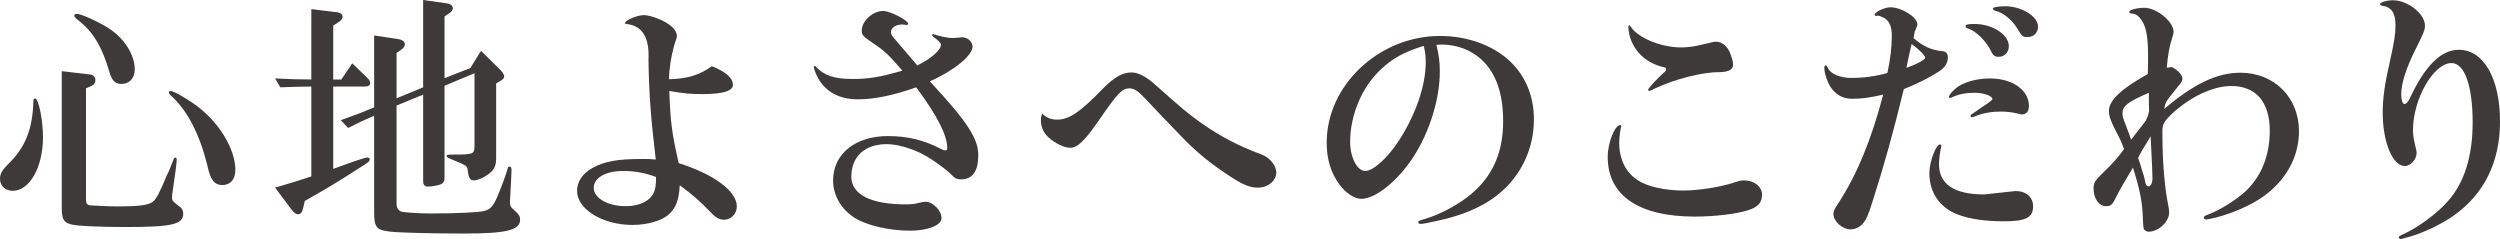 <?xml version="1.0" encoding="UTF-8"?>
<svg id="b" data-name="レイヤー 2" xmlns="http://www.w3.org/2000/svg" width="287.734" height="27.509" viewBox="0 0 287.734 27.509">
  <defs>
    <style>
      .d {
        fill: #3e3a39;
      }
    </style>
  </defs>
  <g id="c" data-name="text">
    <g>
      <path class="d" d="M4.949,15.779c0,3.45-1.529,6.18-3.479,6.18-.87,0-1.47-.57-1.47-1.38,0-.54.21-.96.9-1.65,2.01-1.95,2.85-4.02,2.939-7.26,0-.24.06-.33.21-.33.39,0,.899,2.49.899,4.44ZM9.899,22.889c0,.54.09.69.51.75.271.03,2.22.12,3.181.12,2.369,0,3.449-.15,3.959-.51.42-.3.75-.9,1.65-3.06.15-.27.27-.57.39-.87.06-.12.12-.33.24-.6.21-.54.21-.57.36-.57.09,0,.149.09.149.21,0,.42-.18,1.74-.479,3.75-.03.21-.06.42-.06.57,0,.42.06.479.96,1.17.21.18.33.42.33.75,0,1.23-1.319,1.53-6.6,1.53-3.149,0-5.79-.12-6.39-.33-.78-.21-.99-.63-.99-1.89v-15.719l3.3.39c.33.03.57.3.57.63,0,.3-.149.54-.42.66l-.66.3v12.72ZM12.629,3.33c1.74,1.17,2.881,3.03,2.881,4.65,0,.99-.601,1.68-1.53,1.68-.69,0-1.08-.36-1.351-1.26-.869-2.97-1.799-4.56-3.449-5.94-.48-.359-.631-.51-.631-.66,0-.12.121-.21.301-.21.51,0,2.699,1.02,3.779,1.74ZM22.949,12.419c2.459,1.95,4.14,4.89,4.14,7.14,0,1.08-.57,1.74-1.5,1.74-.899,0-1.351-.57-1.71-2.19-.9-3.689-2.34-6.449-4.231-8.129-.119-.09-.209-.27-.209-.36,0-.06.06-.12.149-.15.33-.06,2.28,1.08,3.36,1.95Z"/>
      <path class="d" d="M38.352,19.439c2.43-.9,3.721-1.32,3.93-1.32.15,0,.271.09.271.21,0,.24-.15.36-1.261,1.05-2.369,1.53-3.51,2.22-6.209,3.749l-.21.87c-.091.42-.271.66-.54.66-.24,0-.48-.15-.69-.42l-1.98-2.64c2.1-.63,2.731-.81,4.17-1.29v-10.35c-1.71.03-1.92.03-3.57.09l-.6-1.02c.39.03,1.02.03,2.189.09l1.98.03V1.05l2.939.36c.391.03.66.24.66.51,0,.21-.18.45-.42.6l-.66.42v6.21h.93l1.26-1.86,1.74,1.68c.211.18.33.42.33.6,0,.21-.21.39-.51.39h-3.75v9.479ZM39.222,13.83c1.83-.66,2.101-.75,3.84-1.47V4.08l2.76.42c.45.06.78.3.78.6,0,.18-.15.42-.391.6l-.569.39v5.22l3.06-1.26V0l2.76.39c.391.06.66.3.66.54,0,.21-.15.42-.39.57l-.57.39v7.11l2.97-1.17,1.23-1.98,2.31,2.28c.21.24.36.48.36.69,0,.18-.18.359-.51.54l-.42.24v8.609c0,.93-.24,1.38-.961,1.89-.539.39-1.199.66-1.59.66-.449,0-.63-.271-.72-1.17-.06-.39-.12-.48-.51-.66-.091-.06-.12-.06-.72-.33-.301-.12-.601-.24-.87-.36-.21-.09-.33-.18-.33-.27,0-.15.12-.18.75-.18,2.249,0,2.43-.06,2.46-.84v-8.52l-3.45,1.44v10.619c0,.36-.12.57-.36.69-.27.15-1.14.3-1.56.3-.36,0-.54-.21-.54-.63v-9.96l-3.06,1.26v11.31c0,.42.18.72.479.87.211.12,2.1.24,3.391.24,3,0,5.43-.12,6.149-.27.75-.18,1.08-.51,1.59-1.68.42-.99.96-2.459,1.14-3.09.06-.27.12-.36.24-.36.18,0,.24.12.24.42q0,.39-.12,2.49c-.03.54-.06,1.05-.06,1.14,0,.479.09.63.479.96.54.479.69.69.69,1.109,0,1.2-1.56,1.59-6.391,1.59-3.6,0-7.379-.09-8.489-.21-1.68-.18-1.92-.48-1.92-2.34v-11.009c-1.38.6-1.59.72-3,1.41l-.84-.899Z"/>
      <path class="d" d="M74.637,6.87c.119-2.55-.69-3.9-2.521-4.11-.12,0-.181-.03-.181-.12,0-.3,1.41-.9,2.16-.9.66,0,1.95.45,2.731.96.72.48,1.08.96,1.08,1.44q0,.21-.301,1.05c-.359,1.26-.6,2.76-.6,3.93,2.16-.06,3.51-.48,4.92-1.5,1.65.66,2.43,1.35,2.43,2.16,0,.69-1.17,1.05-3.479,1.05-1.351,0-2.13-.06-3.84-.36.12,3.54.271,4.74,1.08,8.31,4.109,1.29,6.689,3.24,6.689,4.98,0,.84-.66,1.53-1.47,1.53-.54,0-.96-.24-1.62-.93-1.11-1.17-1.92-1.89-3.479-3.03-.09,1.65-.42,2.55-1.2,3.3s-2.521,1.26-4.229,1.26c-3.45,0-6.391-1.8-6.391-3.93,0-1.05.631-1.98,1.74-2.61,1.41-.78,2.88-1.05,5.67-1.05.75,0,1.109,0,1.65.06-.57-4.8-.78-7.529-.84-11.489ZM75.506,20.369c-1.289-.48-2.43-.69-3.81-.69-1.98,0-3.36.78-3.36,1.95s1.621,2.1,3.66,2.1c1.74,0,3.061-.72,3.359-1.86.121-.42.15-.81.15-1.35v-.15Z"/>
      <path class="d" d="M103.805,2.82c-.72,0-1.26.39-1.26.87,0,.24.12.45.42.78,1.051,1.23,1.53,1.8,2.61,3.06,1.59-.78,2.729-1.77,2.729-2.4,0-.149-.3-.479-.81-.84-.15-.09-.21-.15-.21-.24,0-.06.06-.12.119-.12.031,0,.06,0,.121.03.569.21,1.619.42,2.1.42q.119,0,.84-.06c.12-.03.21-.03.27-.03.631,0,1.2.51,1.2,1.08,0,1.02-2.22,2.82-4.919,3.99,4.289,4.62,5.579,6.57,5.579,8.49,0,1.86-.66,2.79-1.98,2.79-.45,0-.69-.09-1.02-.45-.72-.75-2.579-2.07-3.72-2.61-1.35-.63-2.76-.99-3.811-.99-2.549,0-4.079,1.44-4.079,3.75,0,2.04,2.25,3.18,6.21,3.18.72,0,1.08-.03,1.59-.18.39-.09.57-.12.75-.12.84,0,1.83,1.02,1.83,1.89,0,.81-1.56,1.44-3.6,1.44-2.431,0-4.981-.6-6.391-1.47-1.56-.99-2.49-2.609-2.49-4.319,0-3.03,2.551-5.1,6.301-5.1,2.25,0,4.14.45,6.09,1.47.239.12.42.18.51.18.15,0,.24-.09.24-.24,0-1.5-1.11-3.69-3.57-7.02-2.731.96-4.859,1.38-6.75,1.38-2.16,0-3.81-.93-4.649-2.64-.181-.3-.39-.96-.39-1.08,0-.06.06-.12.09-.12.06,0,.119.03.149.09.96,1.02,2.13,1.41,4.229,1.41,1.83,0,3.15-.21,5.731-.96-1.68-1.92-2.01-2.25-3.45-3.21-1.11-.75-1.23-.899-1.23-1.41,0-1.08,1.26-2.25,2.459-2.25.81,0,2.881,1.08,2.881,1.47,0,.09-.09.15-.211.15q-.029,0-.299-.06h-.211Z"/>
      <path class="d" d="M121.689,13.769c1.351,0,2.64-.87,5.22-3.54,1.29-1.32,2.279-1.89,3.3-1.89.63,0,1.29.27,2.13.9q.27.18,2.551,2.22c3.389,3.03,6.539,4.95,10.259,6.3.99.36,1.74,1.29,1.74,2.1,0,.96-.96,1.74-2.13,1.74-.87,0-1.71-.33-3.12-1.26-2.101-1.35-3.69-2.64-5.25-4.2-.989-1.02-4.05-4.2-4.62-4.83-.779-.84-1.26-1.14-1.799-1.14-.81,0-1.351.57-3.36,3.48-1.77,2.58-2.58,3.36-3.45,3.36-.69,0-1.8-.54-2.55-1.26-.51-.48-.81-1.17-.81-1.89,0-.24.029-.48.119-.69,0,0,0-.06.031-.09.569.51.989.69,1.739.69Z"/>
      <path class="d" d="M165.713,8.249c0,3.12-1.17,6.9-3,9.749-1.77,2.76-4.379,4.89-6.029,4.89-.779,0-1.8-.66-2.519-1.65-.99-1.32-1.471-2.91-1.471-4.83,0-6.6,6.03-12.27,13.05-12.27,3.36,0,6.51,1.23,8.43,3.3,1.56,1.68,2.37,3.84,2.37,6.33,0,3.99-2.1,7.59-5.55,9.6-1.56.9-3.3,1.56-5.55,2.04-1.2.27-1.71.36-1.92.36-.18,0-.301-.06-.301-.18,0-.15.091-.18.57-.33,1.83-.51,3.87-1.59,5.37-2.79,2.61-2.13,3.84-4.86,3.84-8.55,0-4.02-1.351-6.75-3.96-8.07-.87-.45-2.07-.72-3.09-.72-.09,0-.3,0-.63.03.3,1.23.39,1.98.39,3.09ZM158.934,7.979c-2.189,2.04-3.54,5.25-3.54,8.37,0,1.77.81,3.33,1.74,3.33.93,0,2.64-1.56,3.899-3.54,1.92-2.97,3.061-6.3,3.061-8.97,0-.69-.06-1.11-.181-1.68-.03-.06-.03-.12-.06-.21-2.34.75-3.54,1.41-4.92,2.7Z"/>
      <path class="d" d="M186.6,14.519c0,.03,0,.06-.03.12-.09.24-.21,1.26-.21,1.8,0,1.89.78,3.45,2.16,4.32,1.08.72,3.15,1.17,5.189,1.17,1.77,0,4.231-.39,5.7-.87.75-.24.96-.3,1.319-.3,1.17,0,2.07.72,2.07,1.649,0,.9-.45,1.41-1.56,1.77-1.35.45-3.899.75-6.18.75-6.449,0-10.02-2.43-10.02-6.87,0-1.62.81-3.66,1.44-3.66.06,0,.12.06.12.12ZM187.41,3.06c0-.09.059-.15.119-.15.03,0,.09.03.15.15.81,1.29,3.51,2.399,5.789,2.399.81,0,1.68-.12,2.7-.39,1.02-.24,1.11-.27,1.351-.27.6,0,1.199.45,1.5,1.08.27.6.449,1.17.449,1.53,0,.6-.48.87-1.59.9-1.89-.03-5.07.78-7.379,1.86-.421.21-.601.3-.66.3-.09,0-.15-.06-.15-.15,0-.15,1.14-1.38,1.83-1.98.18-.15.24-.24.24-.36,0-.12-.06-.21-.24-.24-2.37-.51-3.99-2.34-4.109-4.62v-.06Z"/>
      <path class="d" d="M220.227,4.379c1.109.96,2.129,1.41,3.269,1.5.48.03.69.271.69.72,0,.66-.33,1.17-1.02,1.62-1.199.78-2.369,1.35-4.05,2.04-1.17,4.83-2.34,9.03-3.6,12.93-.479,1.56-.75,2.16-1.17,2.61-.33.36-.87.6-1.351.6-.959,0-1.98-.93-1.98-1.77,0-.33.12-.57.54-1.2,2.16-3.3,3.84-7.38,5.189-12.54-1.529.36-2.519.48-3.569.48-.96,0-1.71-.36-2.31-1.11-.48-.57-.9-1.77-.9-2.49,0-.15.06-.24.15-.24.119,0,.119.03.299.36.301.63,1.41,1.08,2.641,1.08,1.41,0,2.82-.18,4.17-.57.33-1.5.51-2.97.51-4.26,0-1.08-.27-1.71-.87-2.07-.21-.12-.6-.27-.75-.27h-.06c-.03.03-.09.03-.12.03-.091,0-.181-.06-.181-.12,0-.33,1.141-.87,1.83-.87,1.291,0,3.09,1.14,3.09,1.95,0,.12-.029.21-.18.57-.06.12-.09.24-.12.27l-.06.36-.06.3-.029.09ZM219.776,6.089l-.36,1.71c1.17-.39,2.16-.93,2.16-1.17,0-.24-.72-.96-1.56-1.56l-.239,1.02ZM231.955,21.989c1.261,0,2.041.69,2.041,1.77,0,1.29-.84,1.71-3.391,1.71-2.16,0-3.93-.27-5.279-.78-2.07-.78-3.269-2.52-3.269-4.77,0-1.29.75-3.3,1.23-3.3.09,0,.149.09.149.18,0,.03,0,.09-.029.15-.15.72-.24,1.41-.24,1.95,0,2.31,1.77,3.48,5.189,3.48l3.6-.39ZM224.546,11.249c-.03.03-.06.03-.09.03-.06,0-.149-.06-.149-.12,0-.24.569-.87,1.109-1.23.93-.57,2.22-.899,3.63-.899,2.58,0,4.47,1.35,4.47,3.149,0,.66-.3.99-.84.99-.06,0-.15-.03-.54-.12-.45-.12-1.26-.21-1.86-.21-1.049,0-2.1.18-2.939.54-.3.12-.33.12-.359.12-.091,0-.181-.09-.181-.15,0-.09.06-.18.24-.27.03-.03.45-.3,1.26-.87q1.02-.66,1.02-.81c0-.36-1.02-.72-2.041-.72-1.08,0-1.83.15-2.729.57ZM231.205,5.31c0,.72-.51,1.23-1.17,1.23-.449,0-.659-.15-.899-.69-.51-1.08-1.71-2.28-2.579-2.55-.271-.09-.33-.15-.33-.27,0-.21.27-.27,1.049-.27,2.041,0,3.93,1.23,3.93,2.55ZM234.565,3.06c0,.69-.479,1.2-1.17,1.2-.6,0-.63,0-1.26-1.05-.63-.99-1.62-1.77-2.43-1.95-.24-.06-.33-.15-.33-.27,0-.15.54-.27,1.409-.27,1.891,0,3.78,1.17,3.78,2.34Z"/>
      <path class="d" d="M243.477,14.999c-.6-1.2-.75-1.65-.75-2.25,0-1.2,1.41-2.52,4.47-4.23.03-.81.03-1.32.03-1.98,0-2.58-.24-3.66-.99-4.53-.27-.3-.48-.42-1.05-.48-.06-.03-.12-.09-.12-.18,0-.21.9-.45,1.74-.45,1.41,0,3.359,1.59,3.359,2.76,0,.15-.029.27-.15.66-.359,1.11-.51,2.04-.629,3.479.27-.03.299-.03.539-.09.721.33,1.26.93,1.26,1.38,0,.21-.119.42-.539.9-.24.3-.87,1.08-1.051,1.32-.33.45-.39.6-.51,1.23,3.391-2.88,6.09-4.17,8.76-4.17,3.9,0,6.75,2.85,6.75,6.72,0,2.7-1.23,5.189-3.481,7.05-1.35,1.14-3.629,2.25-5.999,2.88-.511.12-1.05.24-1.23.24-.121,0-.24-.09-.24-.24,0-.09.09-.18.42-.3,1.41-.51,3.269-1.68,4.379-2.7,1.801-1.68,2.791-4.11,2.791-6.96,0-3.33-1.59-5.16-4.44-5.16-2.13,0-4.829,1.29-6.96,3.33-.779.78-.959,1.11-.959,1.89,0,3.48.239,6.42.719,8.76.031.18.06.39.06.57,0,1.08-1.23,2.22-2.37,2.22-.21,0-.45-.15-.54-.3q-.09-.21-.119-1.35c-.06-1.86-.391-3.39-1.141-5.73-1.08,1.8-1.56,2.64-1.949,3.42-.391.84-.601,1.02-1.11,1.02-.87,0-1.47-.87-1.47-2.07,0-.6.18-.899,1.049-1.74,1.02-.96,1.74-1.77,2.461-2.76-.33-.87-.42-1.08-.99-2.16ZM246.926,13.949c.271-.54.301-.6.42-1.2q-.029-.84-.029-2.07c-2.43,1.05-3.029,1.53-3.029,2.34,0,.39,0,.42.51,1.74q.27.69.479,1.32l1.649-2.13ZM246.596,19.799c.121.33.211.63.24.84.121.66.211.81.45.81.24,0,.45-.39.45-.93,0-.27-.06-1.89-.21-4.83-1.05,1.71-1.11,1.8-1.44,2.49l.24.72.27.9Z"/>
      <path class="d" d="M277.715,14.999c0,.51.09,1.08.301,1.92.09.3.119.54.119.69,0,.72-.69,1.5-1.35,1.5-1.41,0-2.55-2.729-2.55-6.149,0-1.68.24-3.33.81-5.82.51-2.28.66-3.21.66-4.23,0-1.41-.449-2.1-1.529-2.25-.18-.03-.24-.09-.24-.18,0-.21.75-.45,1.47-.45,1.71,0,3.69,1.56,3.69,2.91,0,.51-.121.81-1.08,2.729-1.11,2.22-1.65,3.93-1.65,5.22,0,.57.15,1.08.36,1.08s.42-.21.63-.66c1.77-3.78,3.6-5.58,5.64-5.58,2.85,0,4.739,3.3,4.739,8.249,0,4.68-1.83,8.37-5.369,10.86-1.41.99-3.45,1.95-5.01,2.4-.36.09-.6.15-.66.18-.15.06-.3.09-.391.09-.119,0-.209-.09-.209-.18,0-.15.029-.15.479-.36,1.71-.78,3.931-2.4,5.13-3.78,1.92-2.13,2.88-5.19,2.88-9.12,0-4.2-.93-6.81-2.43-6.81-2.07,0-4.44,4.14-4.44,7.74Z"/>
    </g>
  </g>
</svg>
